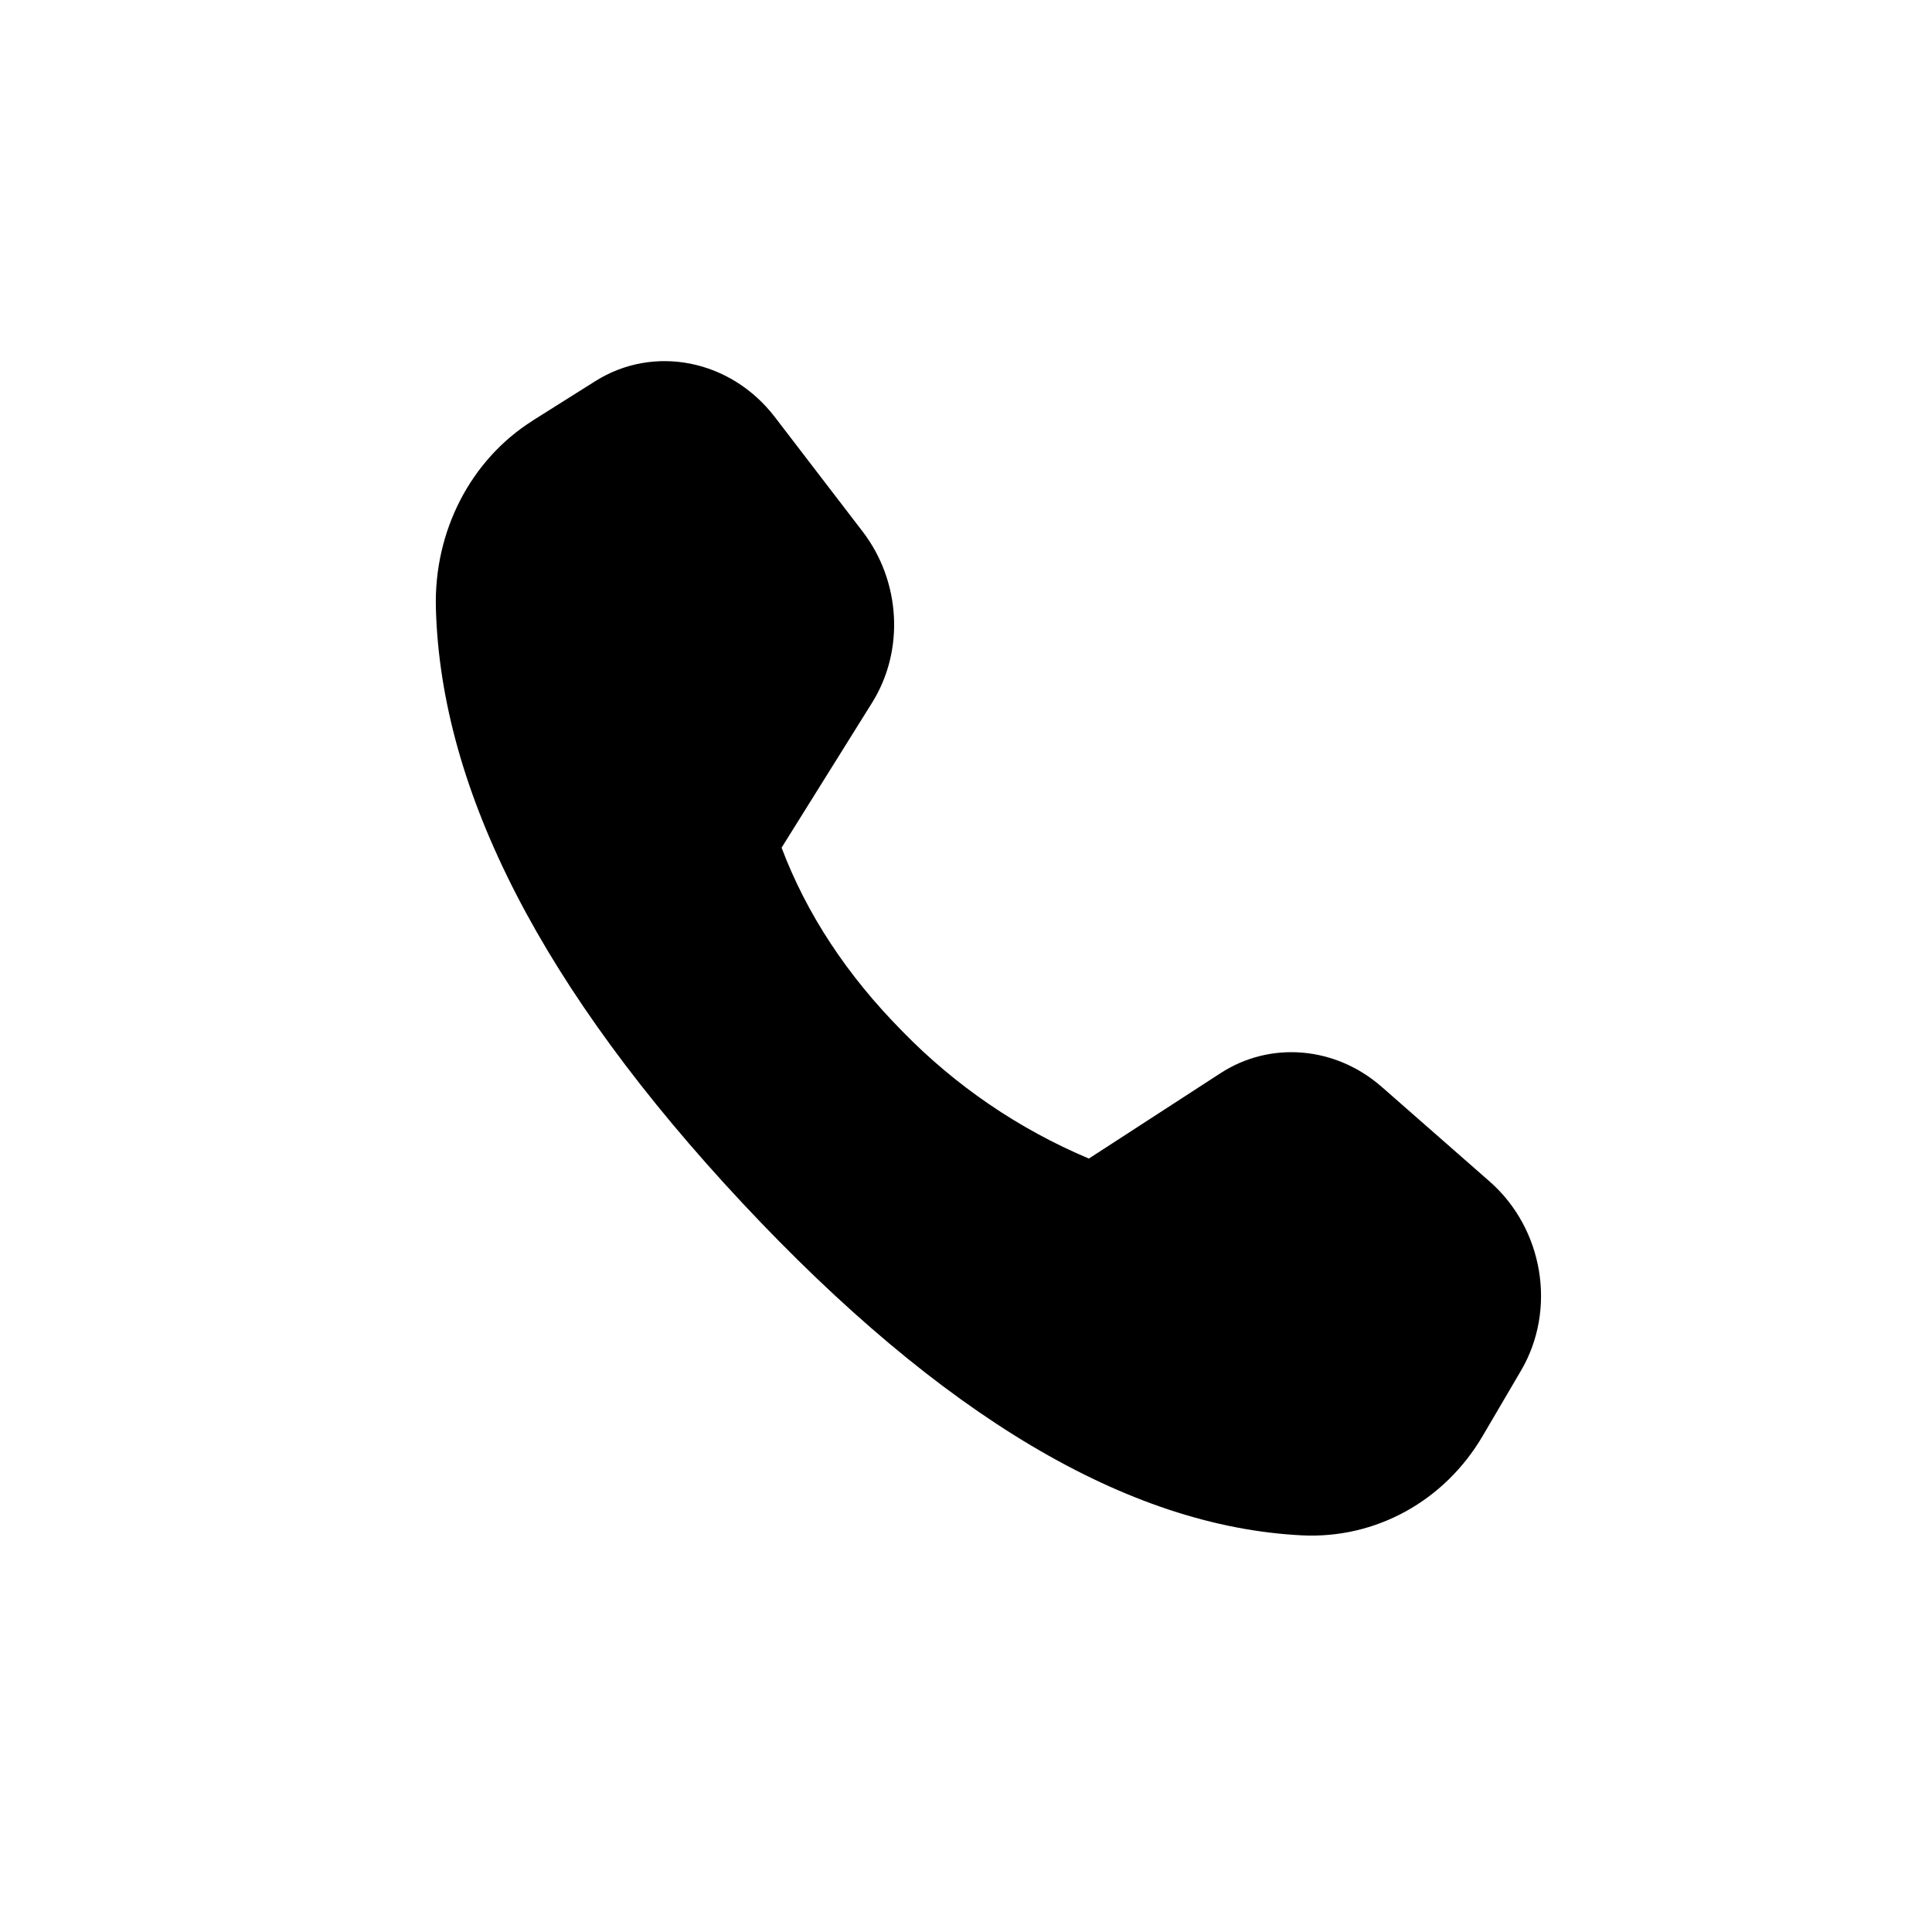 <svg width="75" height="75" viewBox="0 0 75 75" fill="none" xmlns="http://www.w3.org/2000/svg">
<g id="fluent:call-24-filled">
<path id="Vector" d="M20.677 16.328L23.108 14.797C25.384 13.363 28.368 13.959 30.079 16.189L33.485 20.632C34.97 22.566 35.119 25.255 33.855 27.278L30.341 32.907C31.313 35.48 32.876 37.857 35.03 40.035C37.089 42.15 39.55 43.83 42.27 44.975L47.386 41.657C49.325 40.402 51.846 40.619 53.642 42.195L57.826 45.864C59.917 47.697 60.437 50.834 59.047 53.204L57.556 55.745C56.073 58.273 53.403 59.744 50.541 59.602C43.789 59.268 36.55 54.968 28.821 46.703C21.08 38.424 17.114 30.723 16.921 23.611C16.84 20.618 18.271 17.846 20.682 16.327L20.677 16.328Z" fill="black"/>
</g>
</svg>
